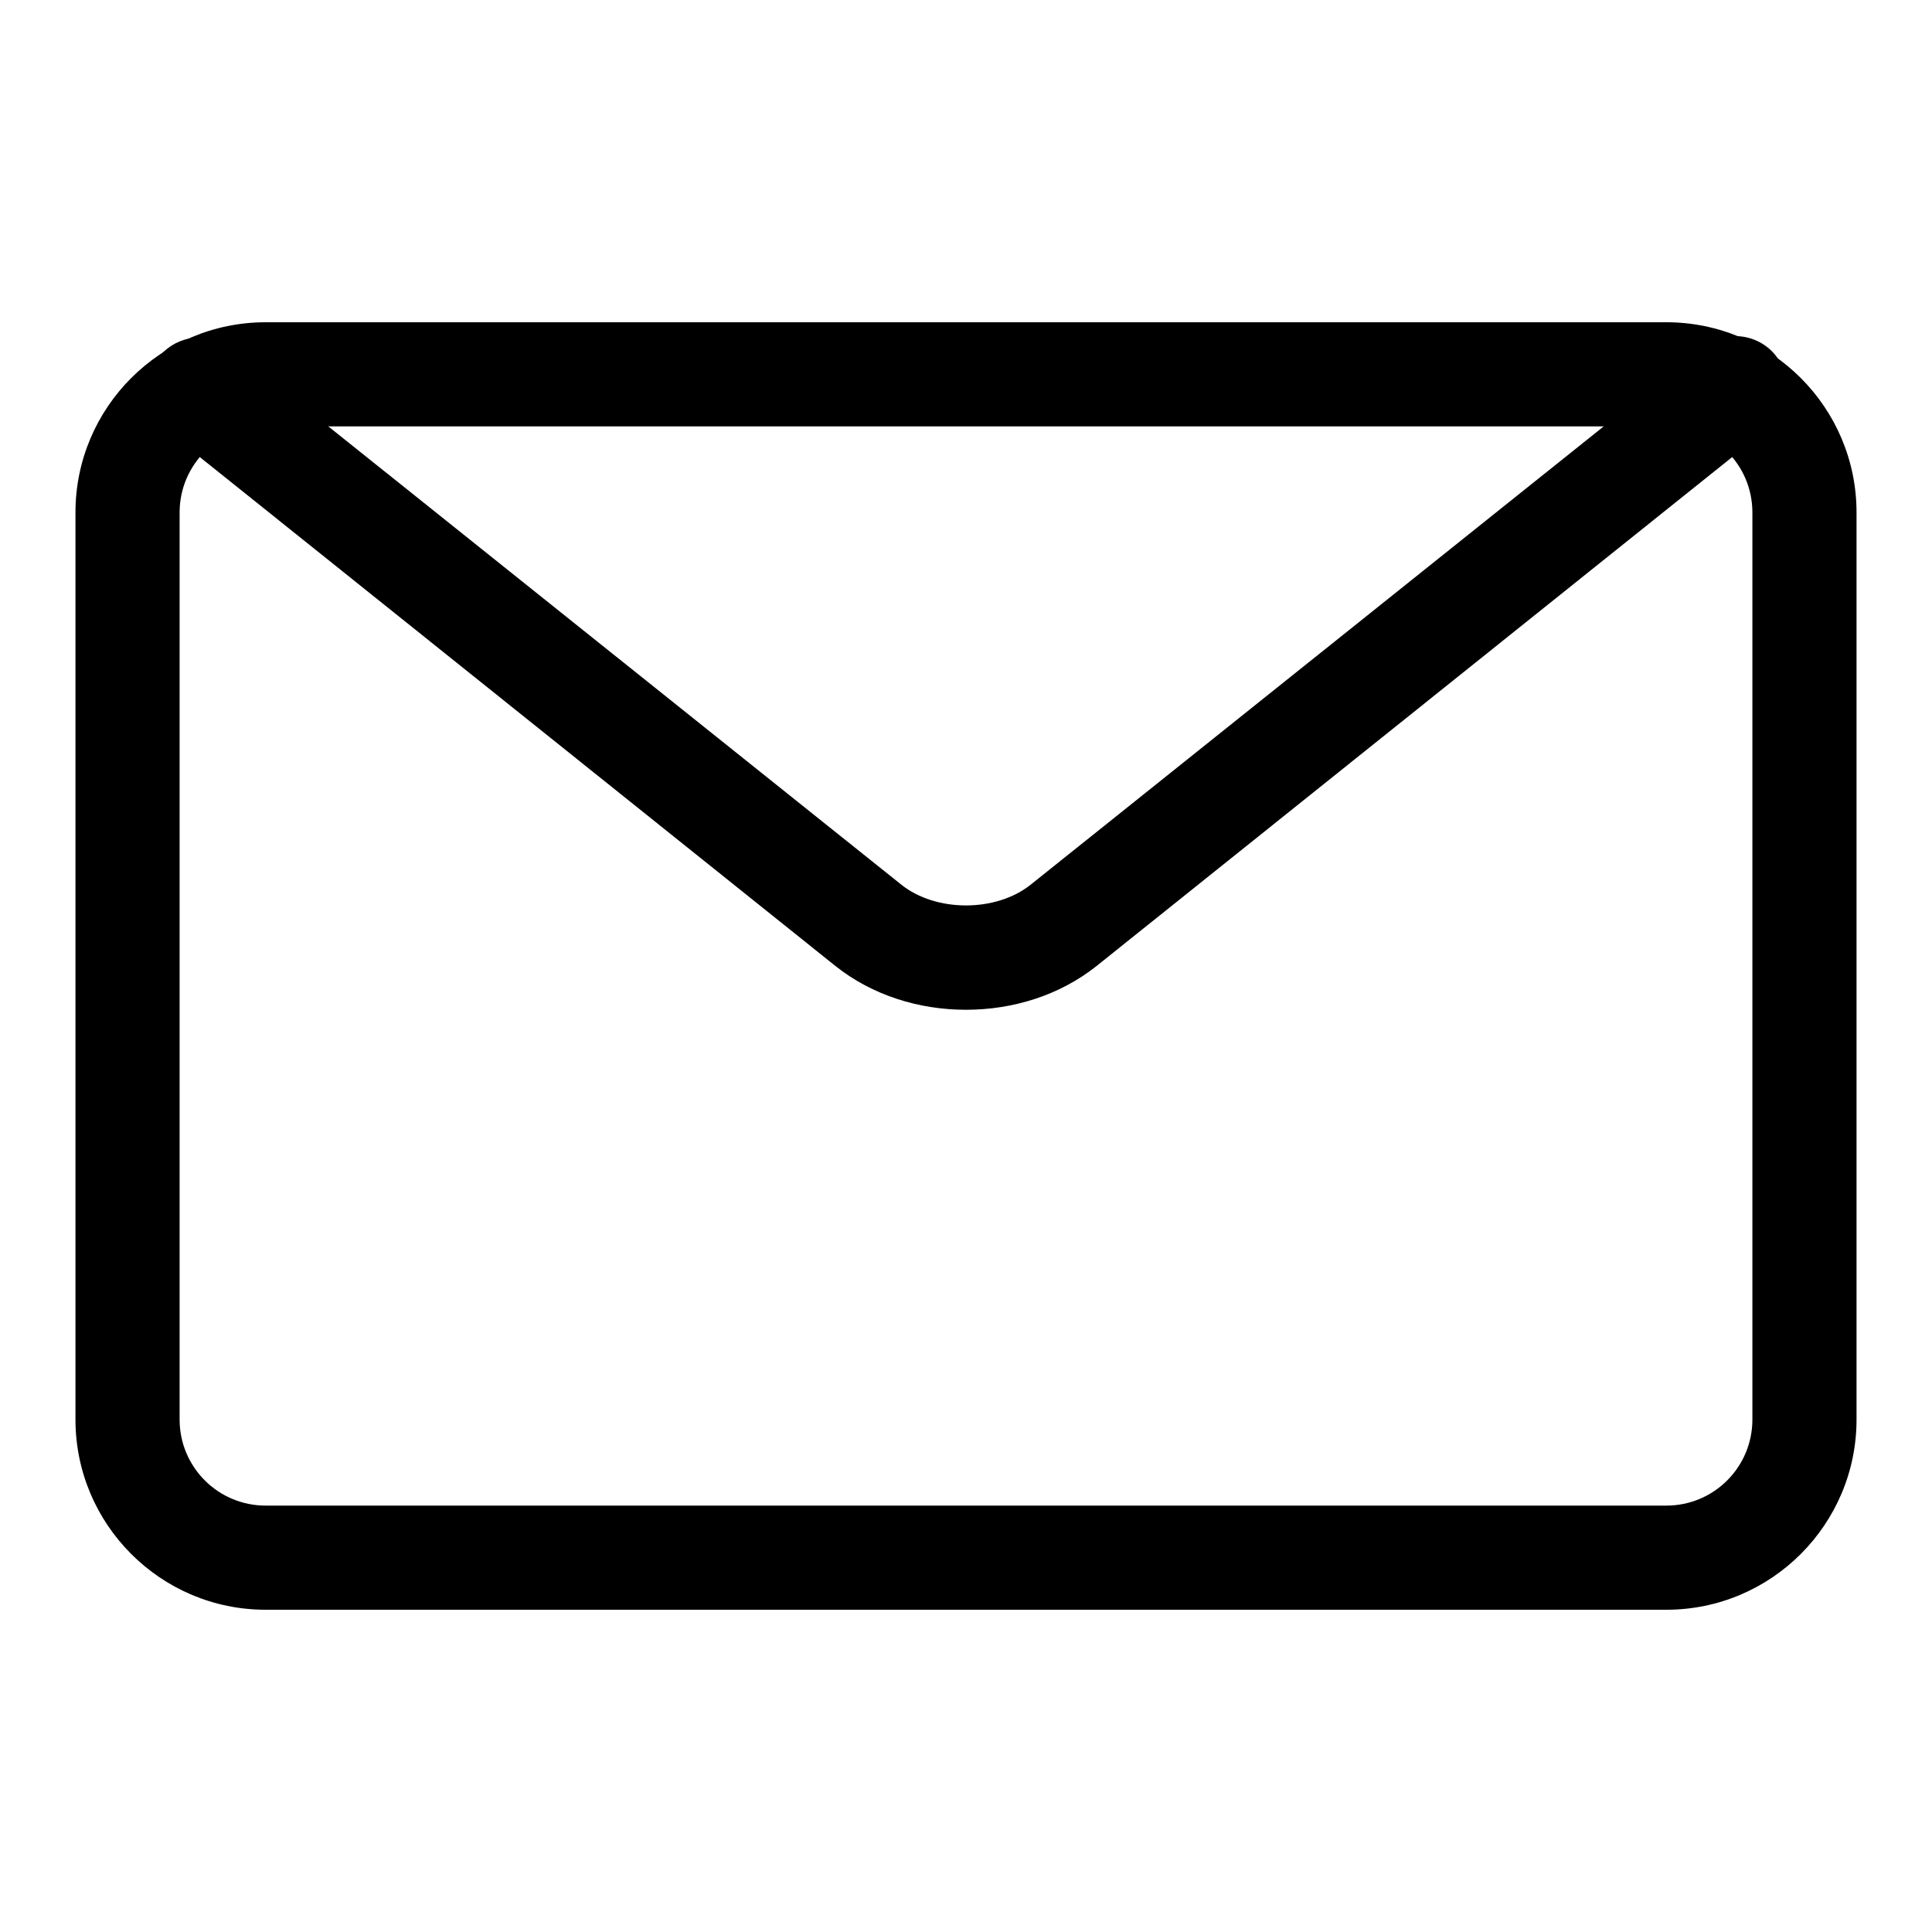 <?xml version="1.0" encoding="utf-8"?>
<!-- Svg Vector Icons : http://www.onlinewebfonts.com/icon -->
<!DOCTYPE svg PUBLIC "-//W3C//DTD SVG 1.1//EN" "http://www.w3.org/Graphics/SVG/1.1/DTD/svg11.dtd">
<svg version="1.1" xmlns="http://www.w3.org/2000/svg" xmlns:xlink="http://www.w3.org/1999/xlink" x="0px" y="0px" viewBox="0 0 256 256" enable-background="new 0 0 256 256" xml:space="preserve">
<g> <path fill="#000000" d="M220.8,213.3H35.2C21.3,213.3,10,202,10,188.1V67.9C10,54,21.3,42.7,35.2,42.7h185.6 c13.9,0,25.2,11.3,25.2,25.2v120.2C246,202,234.7,213.3,220.8,213.3L220.8,213.3z M35.2,56.5c-6.3,0-11.4,5.1-11.4,11.4v120.2 c0,6.3,5.1,11.4,11.4,11.4h185.6c6.3,0,11.4-5.1,11.4-11.4V67.9c0-6.3-5.1-11.4-11.4-11.4H35.2z"/> <path fill="#000000" d="M128,133.8c-6.2,0-12.4-1.9-17.3-5.8L21.9,56.9c-2.9-2.5-3.2-6.9-0.7-9.8c2.4-2.7,6.4-3.2,9.3-1l88.9,71.1 c4.6,3.7,12.6,3.7,17.2,0l88.9-71.1c2.9-2.4,7.3-2,9.7,0.9c2.4,2.9,2,7.3-0.9,9.7c-0.1,0.1-0.1,0.1-0.2,0.2L145.3,128 C140.4,131.9,134.2,133.8,128,133.8z"/></g>
</svg>